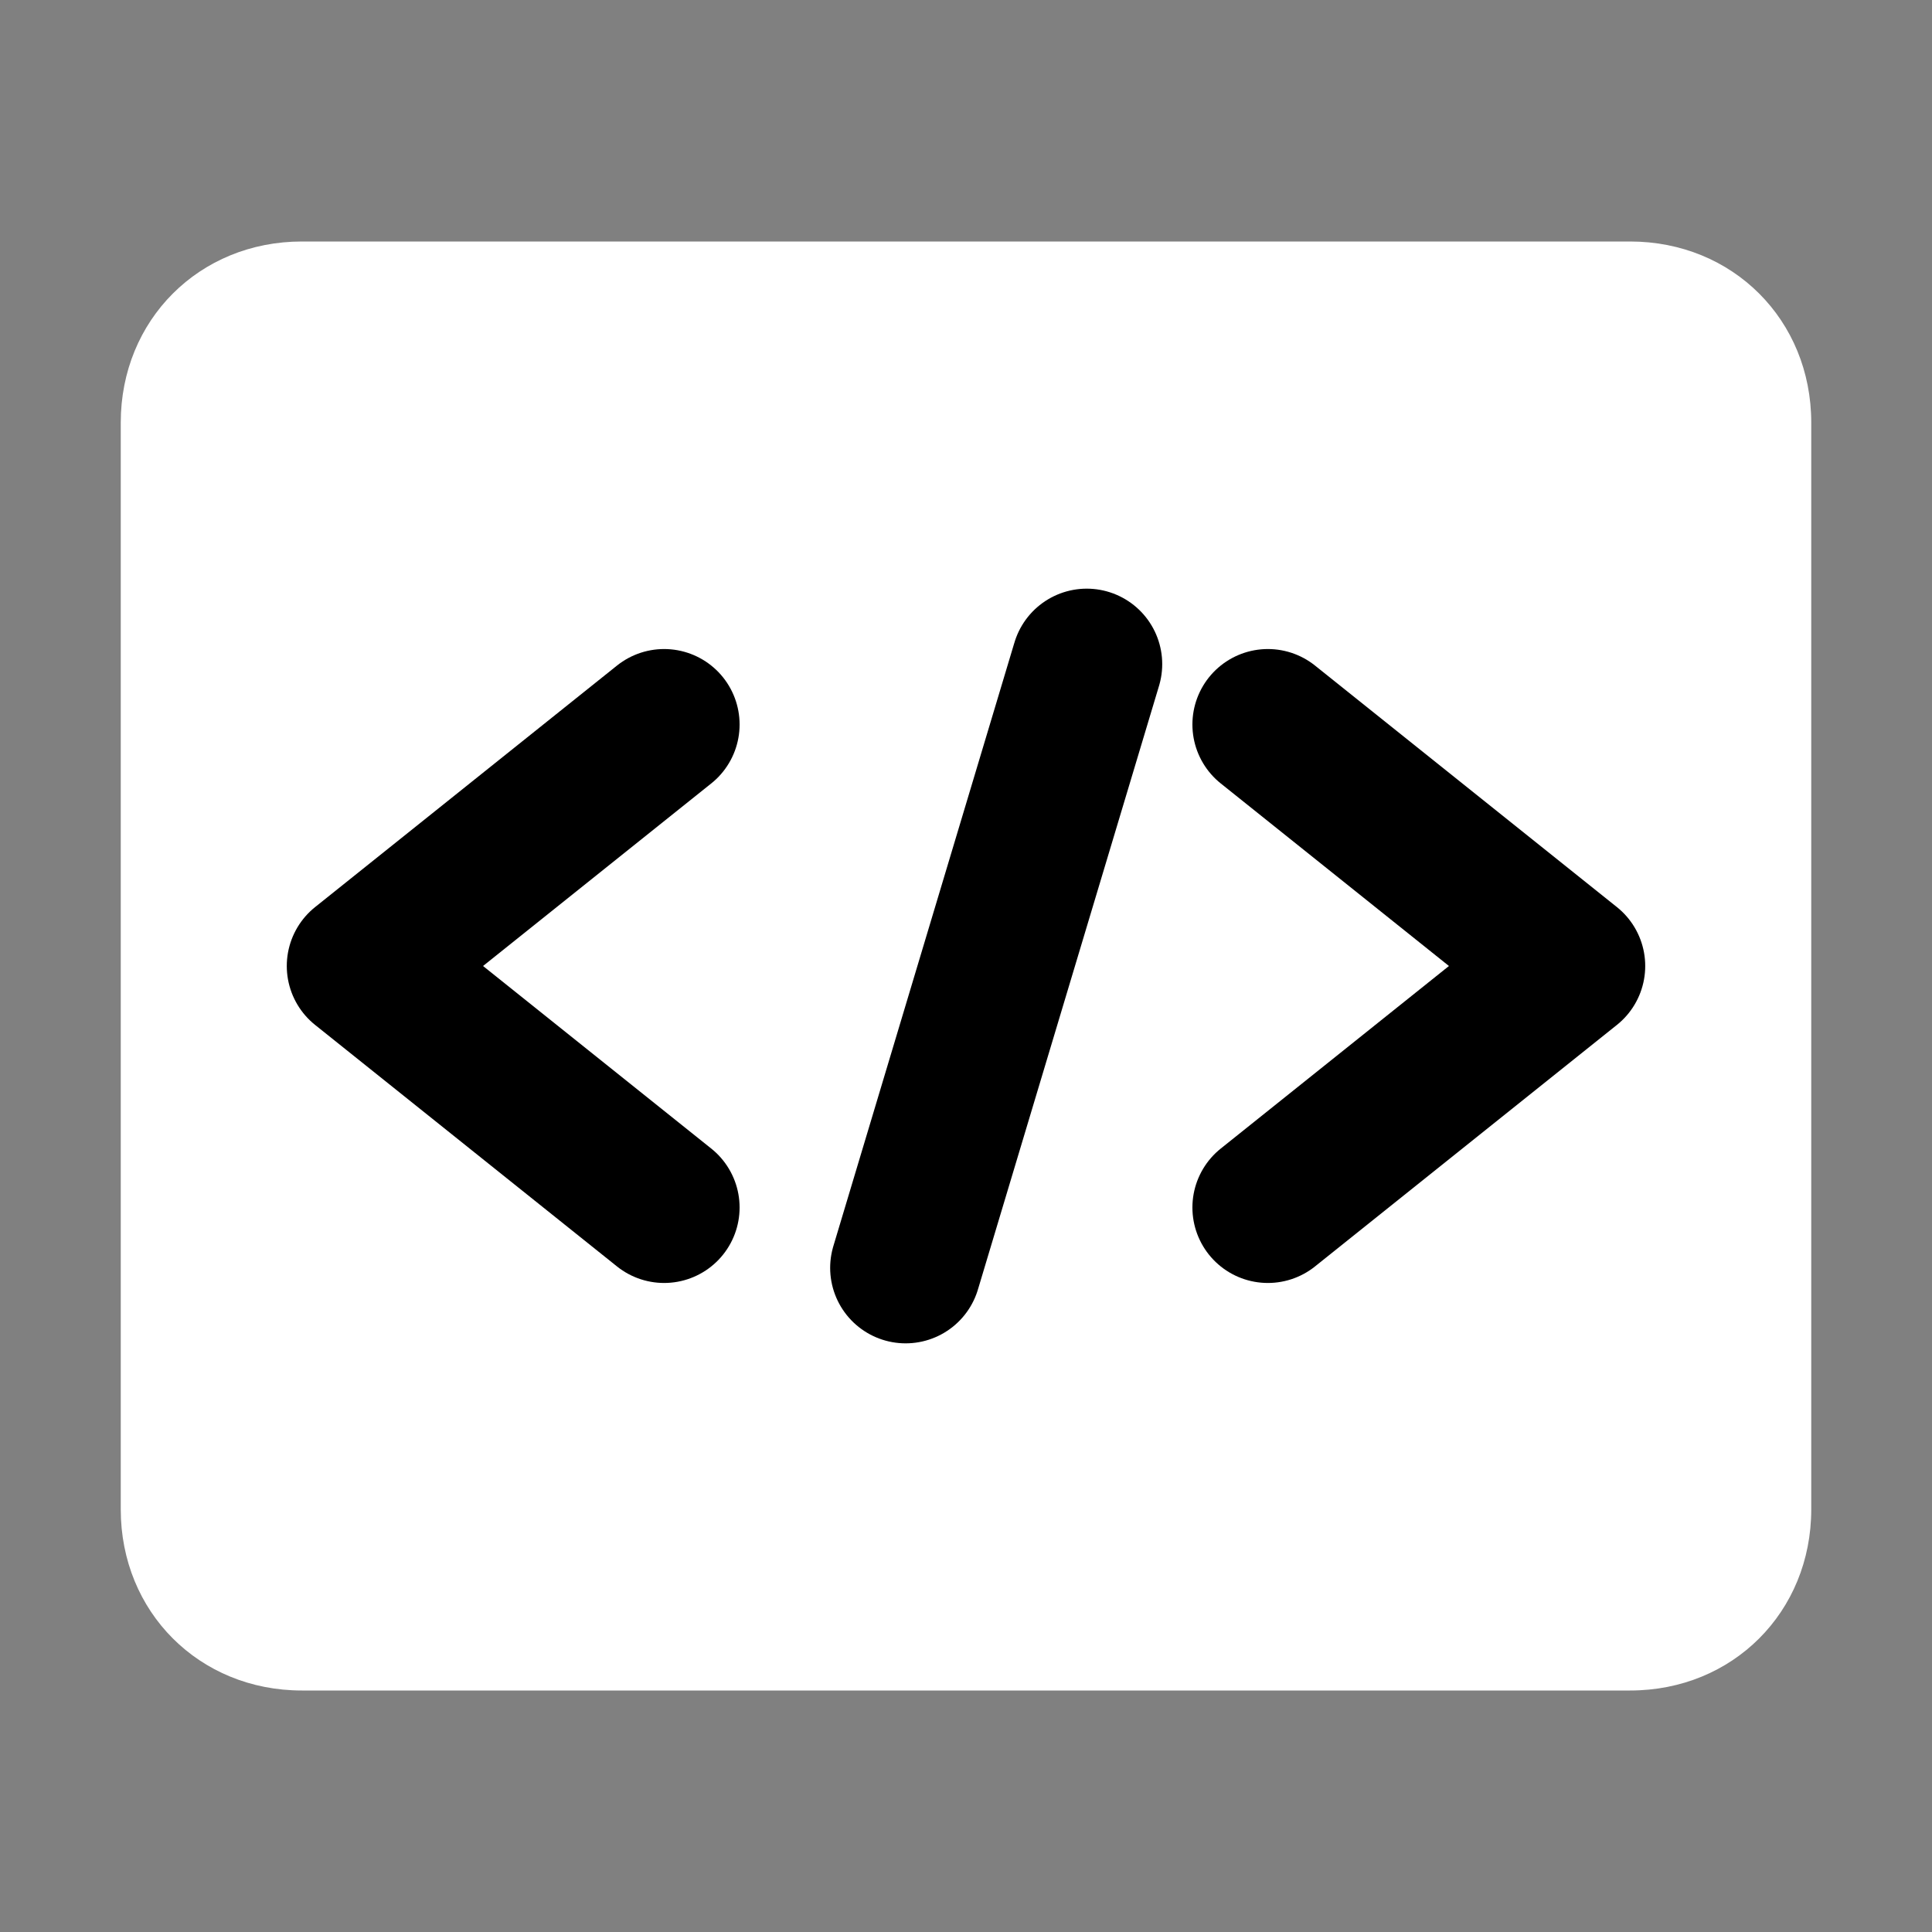 <svg version="1.1" id="Icons" xmlns="http://www.w3.org/2000/svg" xmlns:xlink="http://www.w3.org/1999/xlink" x="0px" y="0px" viewBox="0 0 32 32" style="enable-background:new 0 0 32 32;" xml:space="preserve">
<rect x="0" y="0" width="32" height="32" fill="#808080" stroke="none"/>
<style type="text/css">
	.st0{fill:none;stroke:#000000;stroke-width:2;stroke-linecap:round;stroke-linejoin:round;stroke-miterlimit:10;}
</style>
<!-- Border -->
<path d="M27,4H5C3.3,4,2,5.3,2,7v18c0,1.7,1.3,3,3,3h22c1.7,0,3-1.3,3-3V7C30,5.3,28.7,4,27,4z" fill="white"/>
<!-- Left bracket < -->
<path d="M11,12L6,16L11,20" stroke="currentColor" stroke-width="2.5" fill="none" stroke-linecap="round" stroke-linejoin="round"/>
<!-- Forward slash / -->
<path d="M18,11L15,21" stroke="currentColor" stroke-width="2.5" fill="none" stroke-linecap="round" stroke-linejoin="round"/>
<!-- Right bracket > -->
<path d="M21,12L26,16L21,20" stroke="currentColor" stroke-width="2.5" fill="none" stroke-linecap="round" stroke-linejoin="round"/>
</svg>